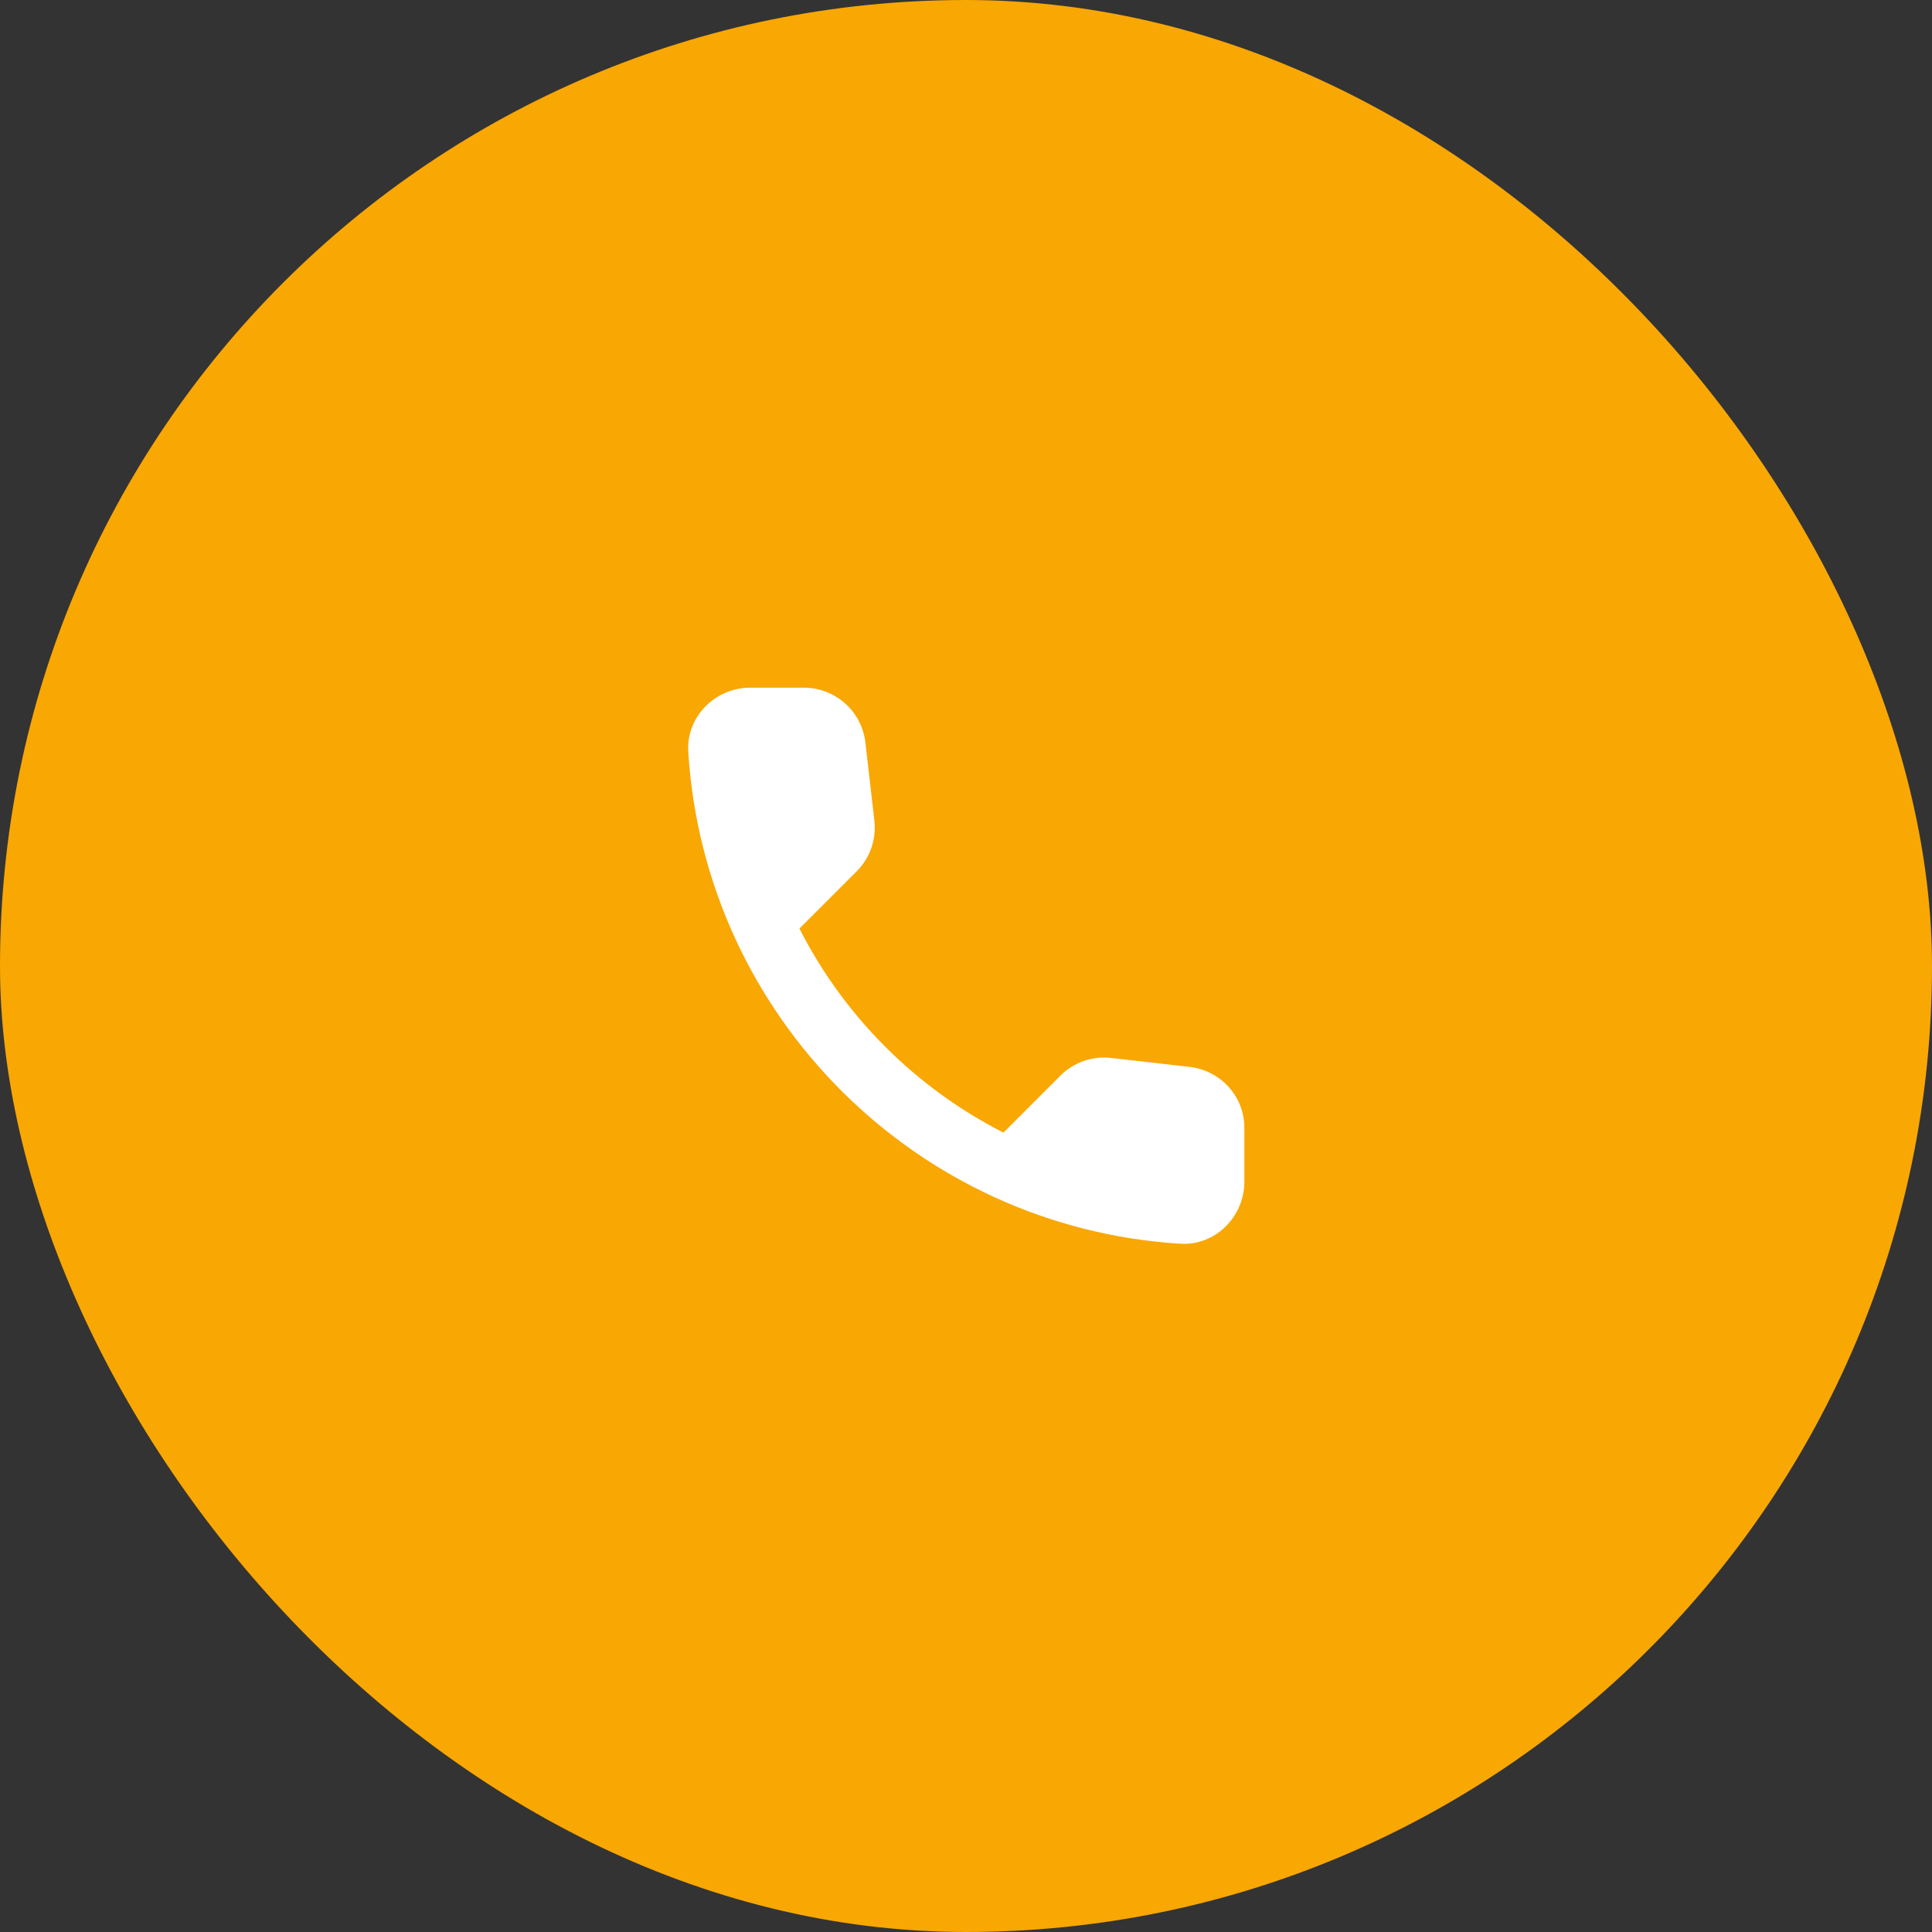 <?xml version="1.0" encoding="UTF-8"?> <svg xmlns="http://www.w3.org/2000/svg" width="65" height="65" viewBox="0 0 65 65" fill="none"><rect x="0" y="0" width="65" height="65" fill="#333333" stroke="none"/><rect width="65" height="65" rx="32.5" fill="#F9A703"></rect><path d="M40.031 35.896L37.386 35.594C37.074 35.557 36.759 35.592 36.463 35.695C36.167 35.798 35.898 35.966 35.677 36.188L33.761 38.105C30.804 36.6 28.4 34.197 26.896 31.24L28.823 29.313C29.271 28.865 29.49 28.24 29.417 27.605L29.115 24.98C29.056 24.471 28.812 24.002 28.43 23.662C28.047 23.322 27.553 23.135 27.042 23.136H25.24C24.062 23.136 23.083 24.115 23.156 25.292C23.708 34.188 30.823 41.292 39.708 41.844C40.886 41.917 41.865 40.938 41.865 39.761V37.959C41.875 36.907 41.083 36.021 40.031 35.896Z" fill="white"></path></svg> 